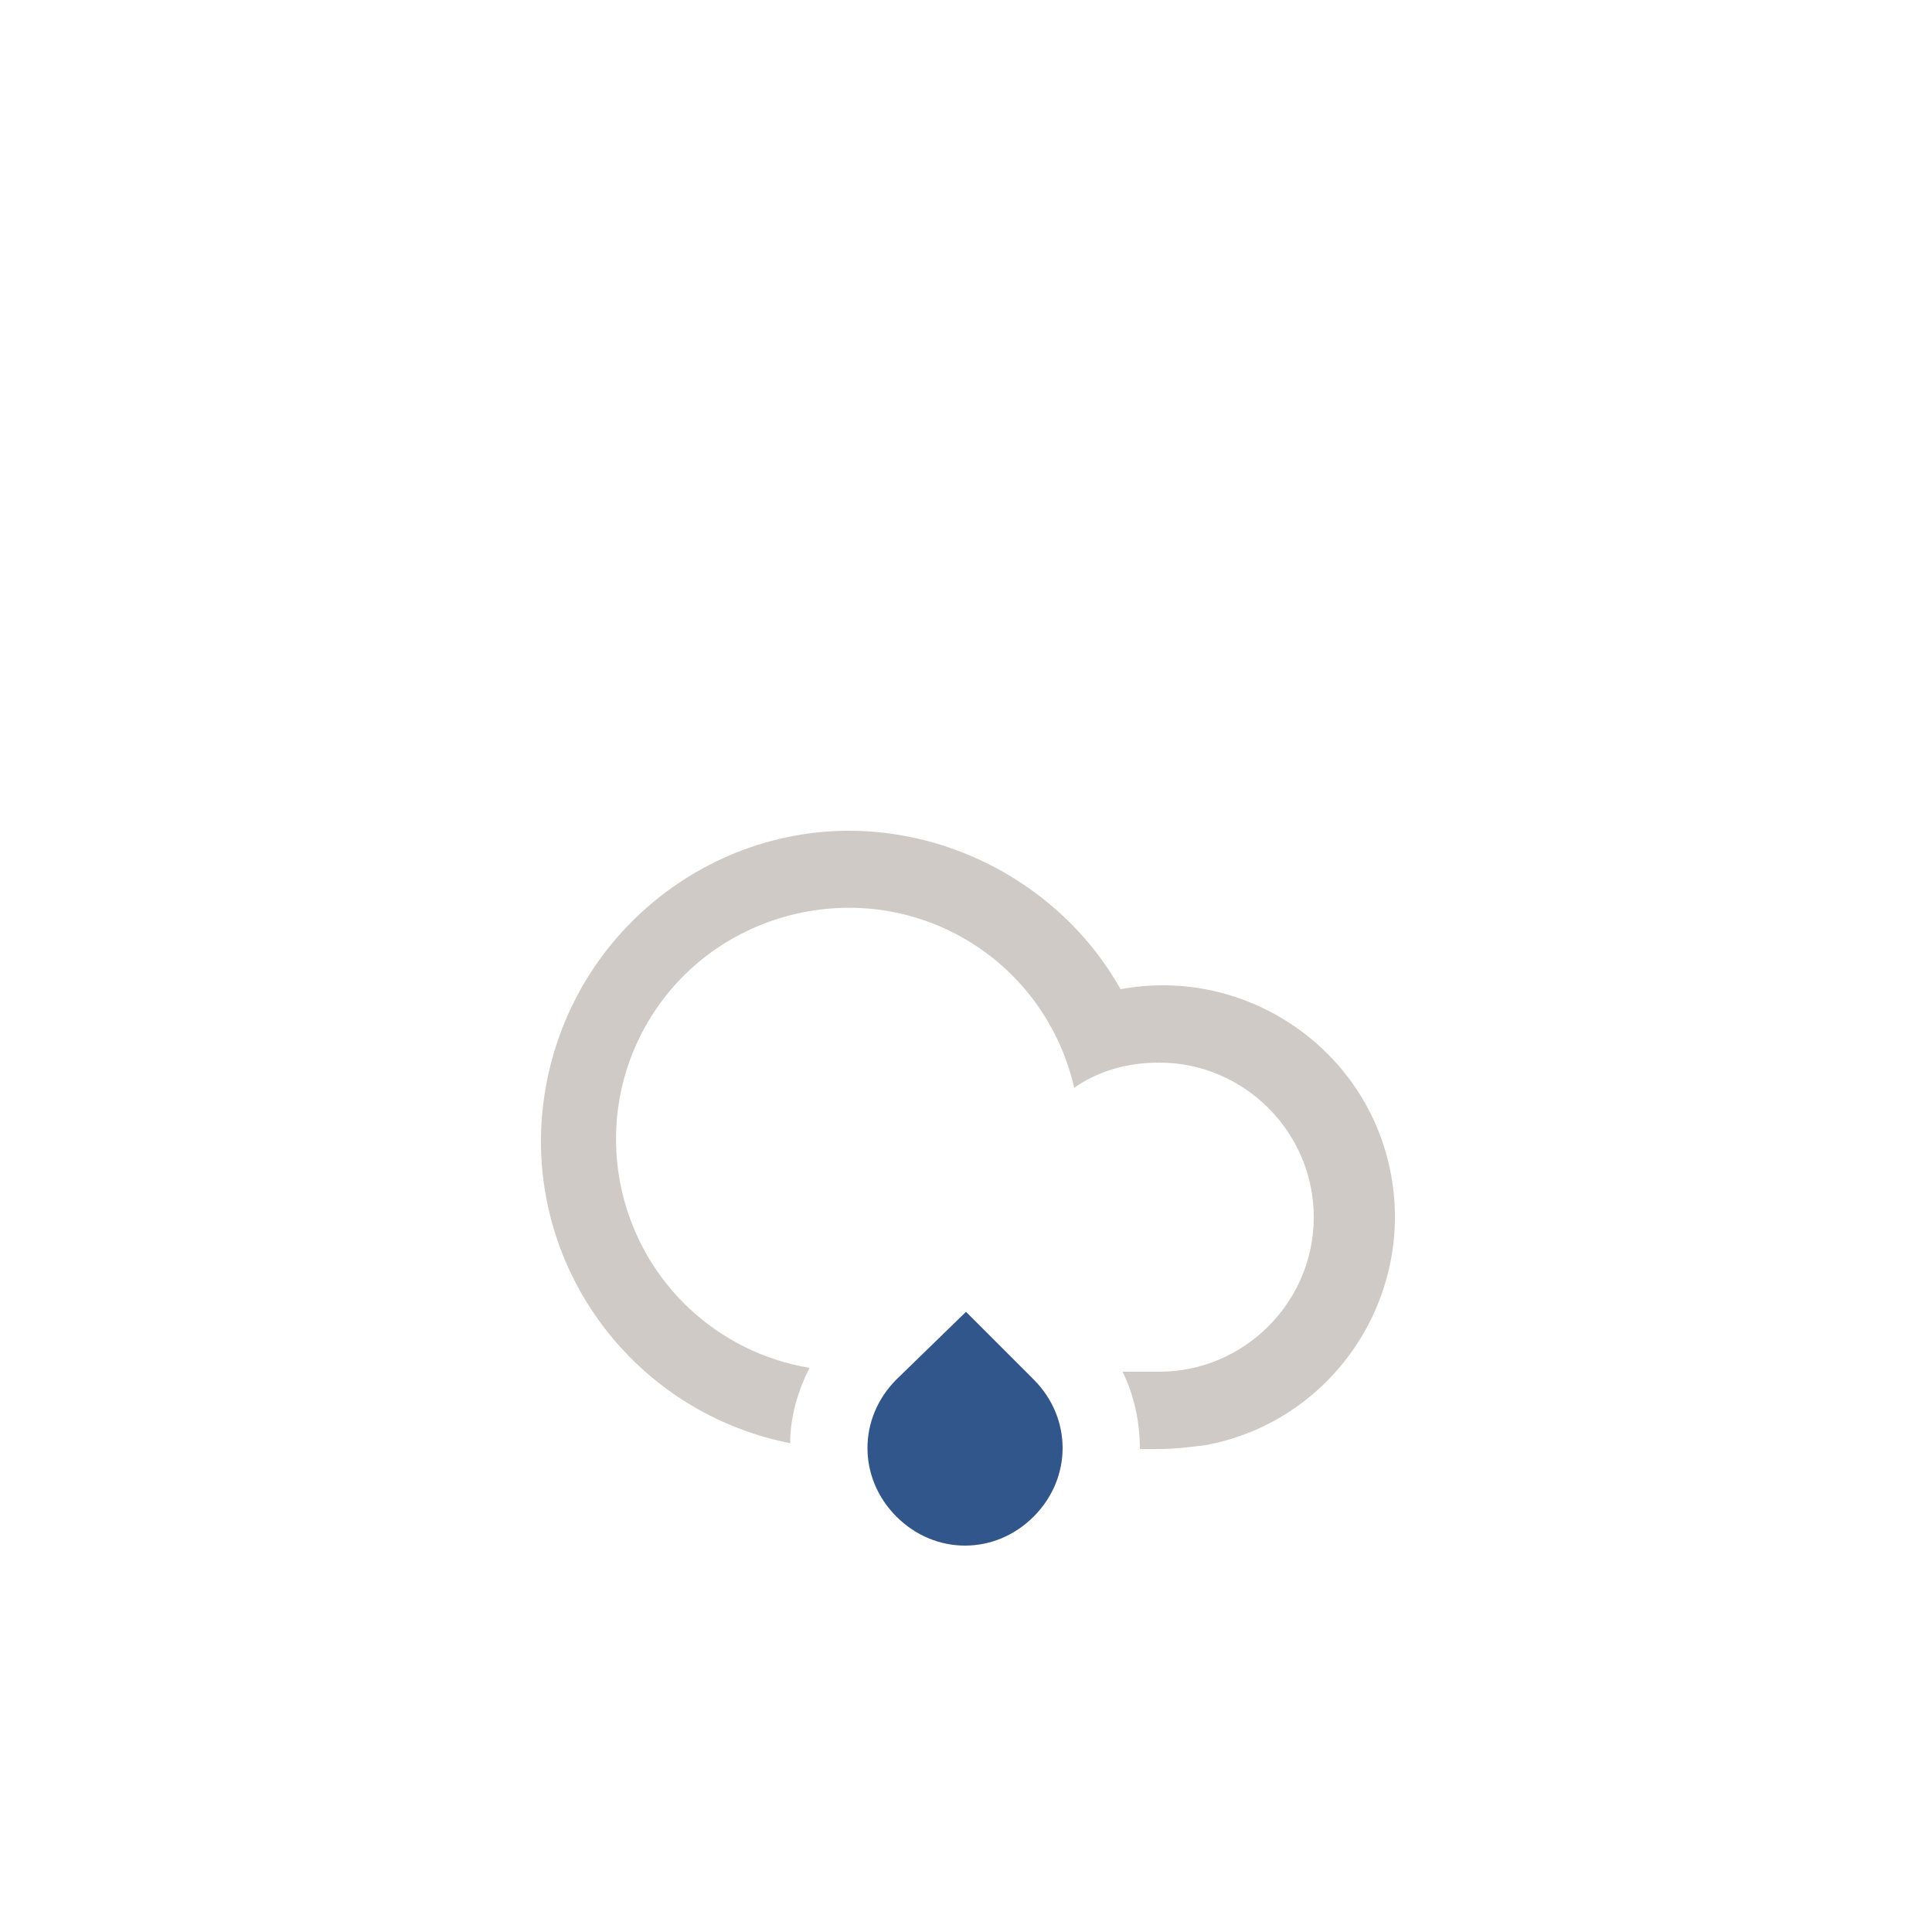 <?xml version="1.0" encoding="utf-8"?>
<!-- Generator: Adobe Illustrator 24.2.3, SVG Export Plug-In . SVG Version: 6.00 Build 0)  -->
<svg version="1.1" id="Ebene_1" xmlns="http://www.w3.org/2000/svg" xmlns:xlink="http://www.w3.org/1999/xlink" x="0px" y="0px"
	 viewBox="0 0 100 100" style="enable-background:new 0 0 100 100;" xml:space="preserve">
<style type="text/css">
	.st0{fill-rule:evenodd;clip-rule:evenodd;fill:#CFCAC5;}
	.st1{fill-rule:evenodd;clip-rule:evenodd;fill:#30568B;}
</style>
<path class="st0" d="M60,75h-1c0-1.4-0.3-2.8-0.9-4H60c4.4,0,8-3.6,8-8s-3.6-8-8-8c-1.6,0-3.1,0.4-4.4,1.3c-1.5-6.5-7.9-10.5-14.4-9
	s-10.5,7.9-9,14.4c1.1,4.7,4.9,8.3,9.7,9.1c-0.6,1.2-1,2.5-1,3.9C32.3,73,26.6,64.7,28.3,56S38.4,41.6,47,43.3
	c4.6,0.9,8.7,3.8,11,7.9c6.5-1.2,12.8,3.1,14,9.6s-3.1,12.8-9.6,14C61.6,74.9,60.8,75,60,75z"/>
<path class="st1" d="M50,67.9l3.5,3.5c2,2,2,5.1,0,7.1s-5.1,2-7.1,0s-2-5.1,0-7.1c0,0,0,0,0,0L50,67.9z"/>
</svg>
